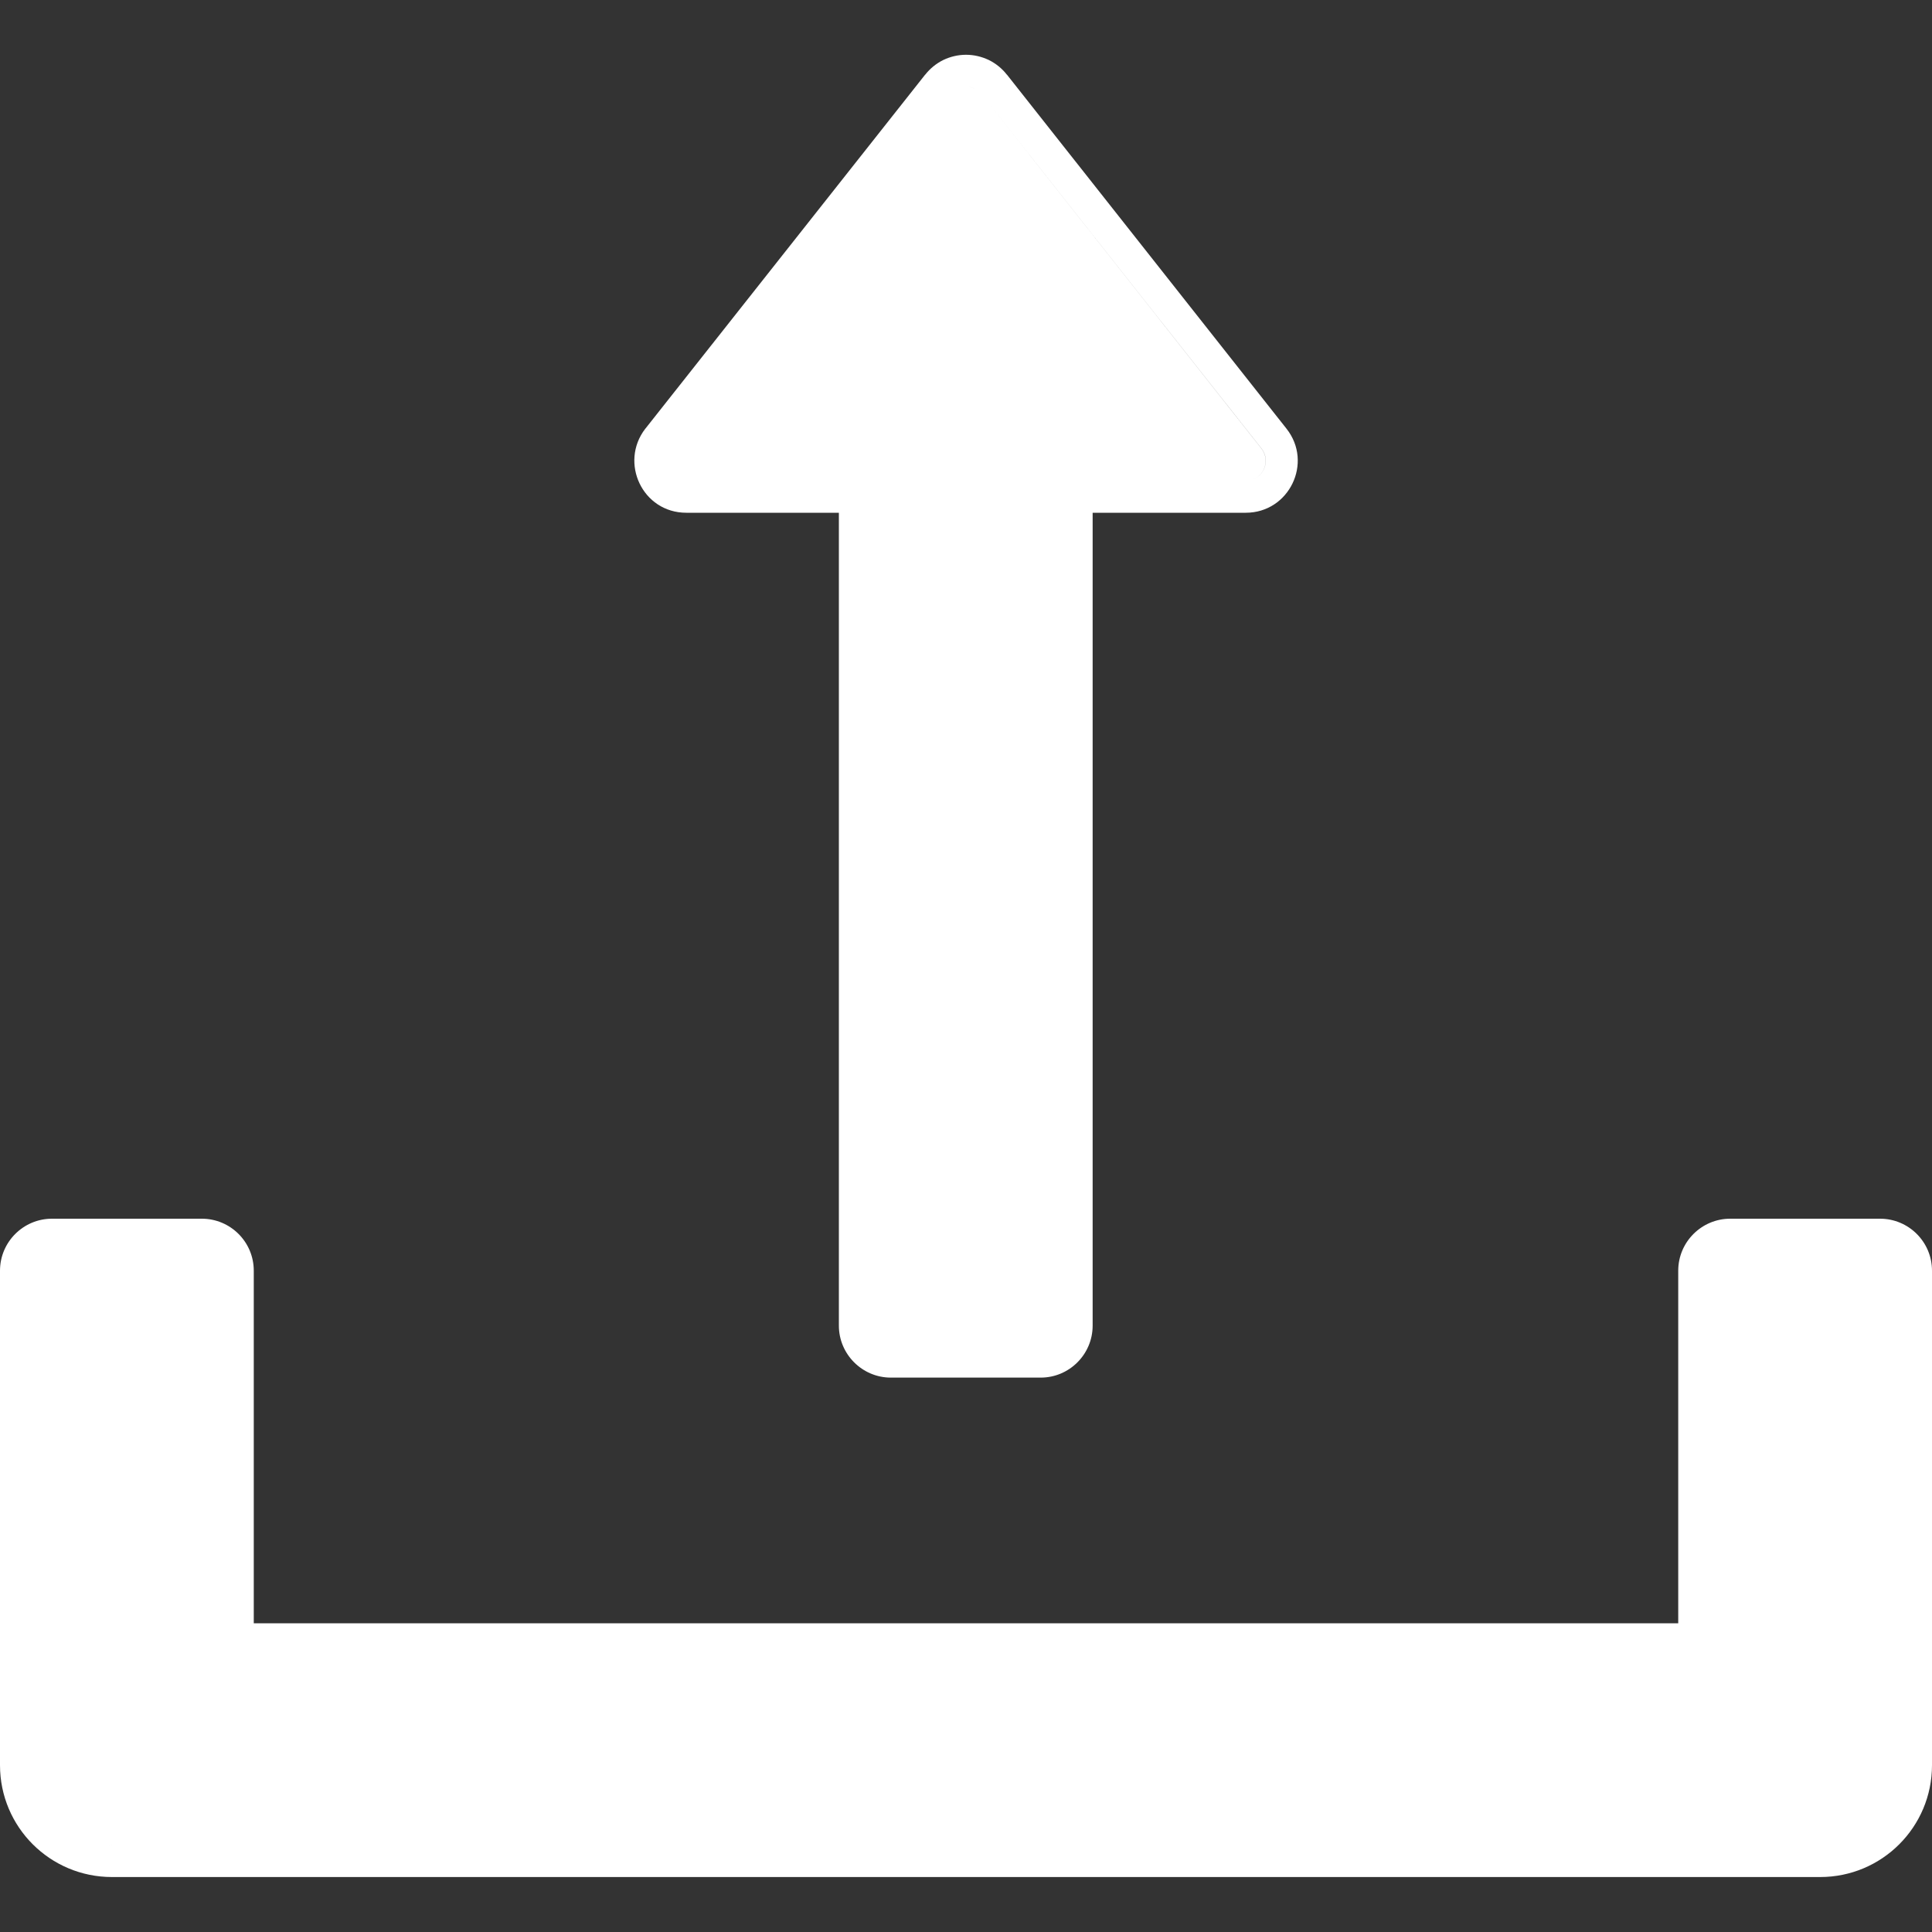 <svg width="20" height="20" viewBox="0 0 20 20" fill="none" xmlns="http://www.w3.org/2000/svg">
<rect x="0" y="0" width="20" height="20" fill="#333333" stroke="none"/>
<path fill-rule="evenodd" clip-rule="evenodd" d="M12.896 4.977C13.069 4.977 13.165 4.778 13.059 4.643L10.163 0.977C10.144 0.953 10.119 0.933 10.091 0.919C10.067 0.907 10.04 0.9 10.013 0.898C10.04 0.9 10.066 0.907 10.091 0.919C10.119 0.933 10.144 0.953 10.163 0.977L13.058 4.643C13.164 4.778 13.069 4.977 12.896 4.977H10.98V13.723C10.98 13.836 10.887 13.93 10.773 13.93H9.222C9.218 13.93 9.213 13.929 9.209 13.929C9.213 13.929 9.218 13.93 9.222 13.93H10.773C10.887 13.93 10.98 13.836 10.98 13.723V4.977H12.896ZM9.015 4.977V4.977H7.105C7.1 4.977 7.095 4.977 7.091 4.976C7.095 4.977 7.1 4.977 7.105 4.977H9.015ZM10.424 0.773L10.423 0.773C10.373 0.709 10.309 0.657 10.236 0.621C10.162 0.586 10.082 0.567 10 0.567C9.919 0.567 9.838 0.586 9.765 0.621C9.692 0.657 9.628 0.709 9.578 0.773L9.577 0.773L6.682 4.436L6.68 4.438C6.41 4.788 6.65 5.308 7.105 5.308H8.684V13.723C8.684 14.019 8.926 14.261 9.222 14.261H10.773C11.07 14.261 11.311 14.019 11.311 13.723V5.308H12.896C13.345 5.308 13.596 4.79 13.318 4.438L10.424 0.773ZM19.462 12.616H17.911C17.615 12.616 17.373 12.857 17.373 13.154V16.804H2.627V13.154C2.627 12.857 2.386 12.616 2.089 12.616H0.538C0.242 12.616 0 12.857 0 13.154V18.273C0 18.913 0.518 19.431 1.159 19.431H18.842C19.482 19.431 20 18.913 20 18.273V13.154C20 12.857 19.759 12.616 19.462 12.616ZM2.296 17.135V13.154C2.296 13.045 2.21 12.954 2.103 12.948C2.21 12.954 2.296 13.045 2.296 13.154V17.135L2.296 17.135ZM1.113 19.099C1.128 19.1 1.143 19.1 1.159 19.1H18.842C19.299 19.1 19.669 18.73 19.669 18.273V13.154C19.669 13.047 19.587 12.959 19.483 12.948C19.587 12.959 19.669 13.047 19.669 13.154V18.273C19.669 18.73 19.299 19.1 18.842 19.1H1.158C1.143 19.1 1.128 19.1 1.113 19.099Z" fill="white"/>
</svg>
